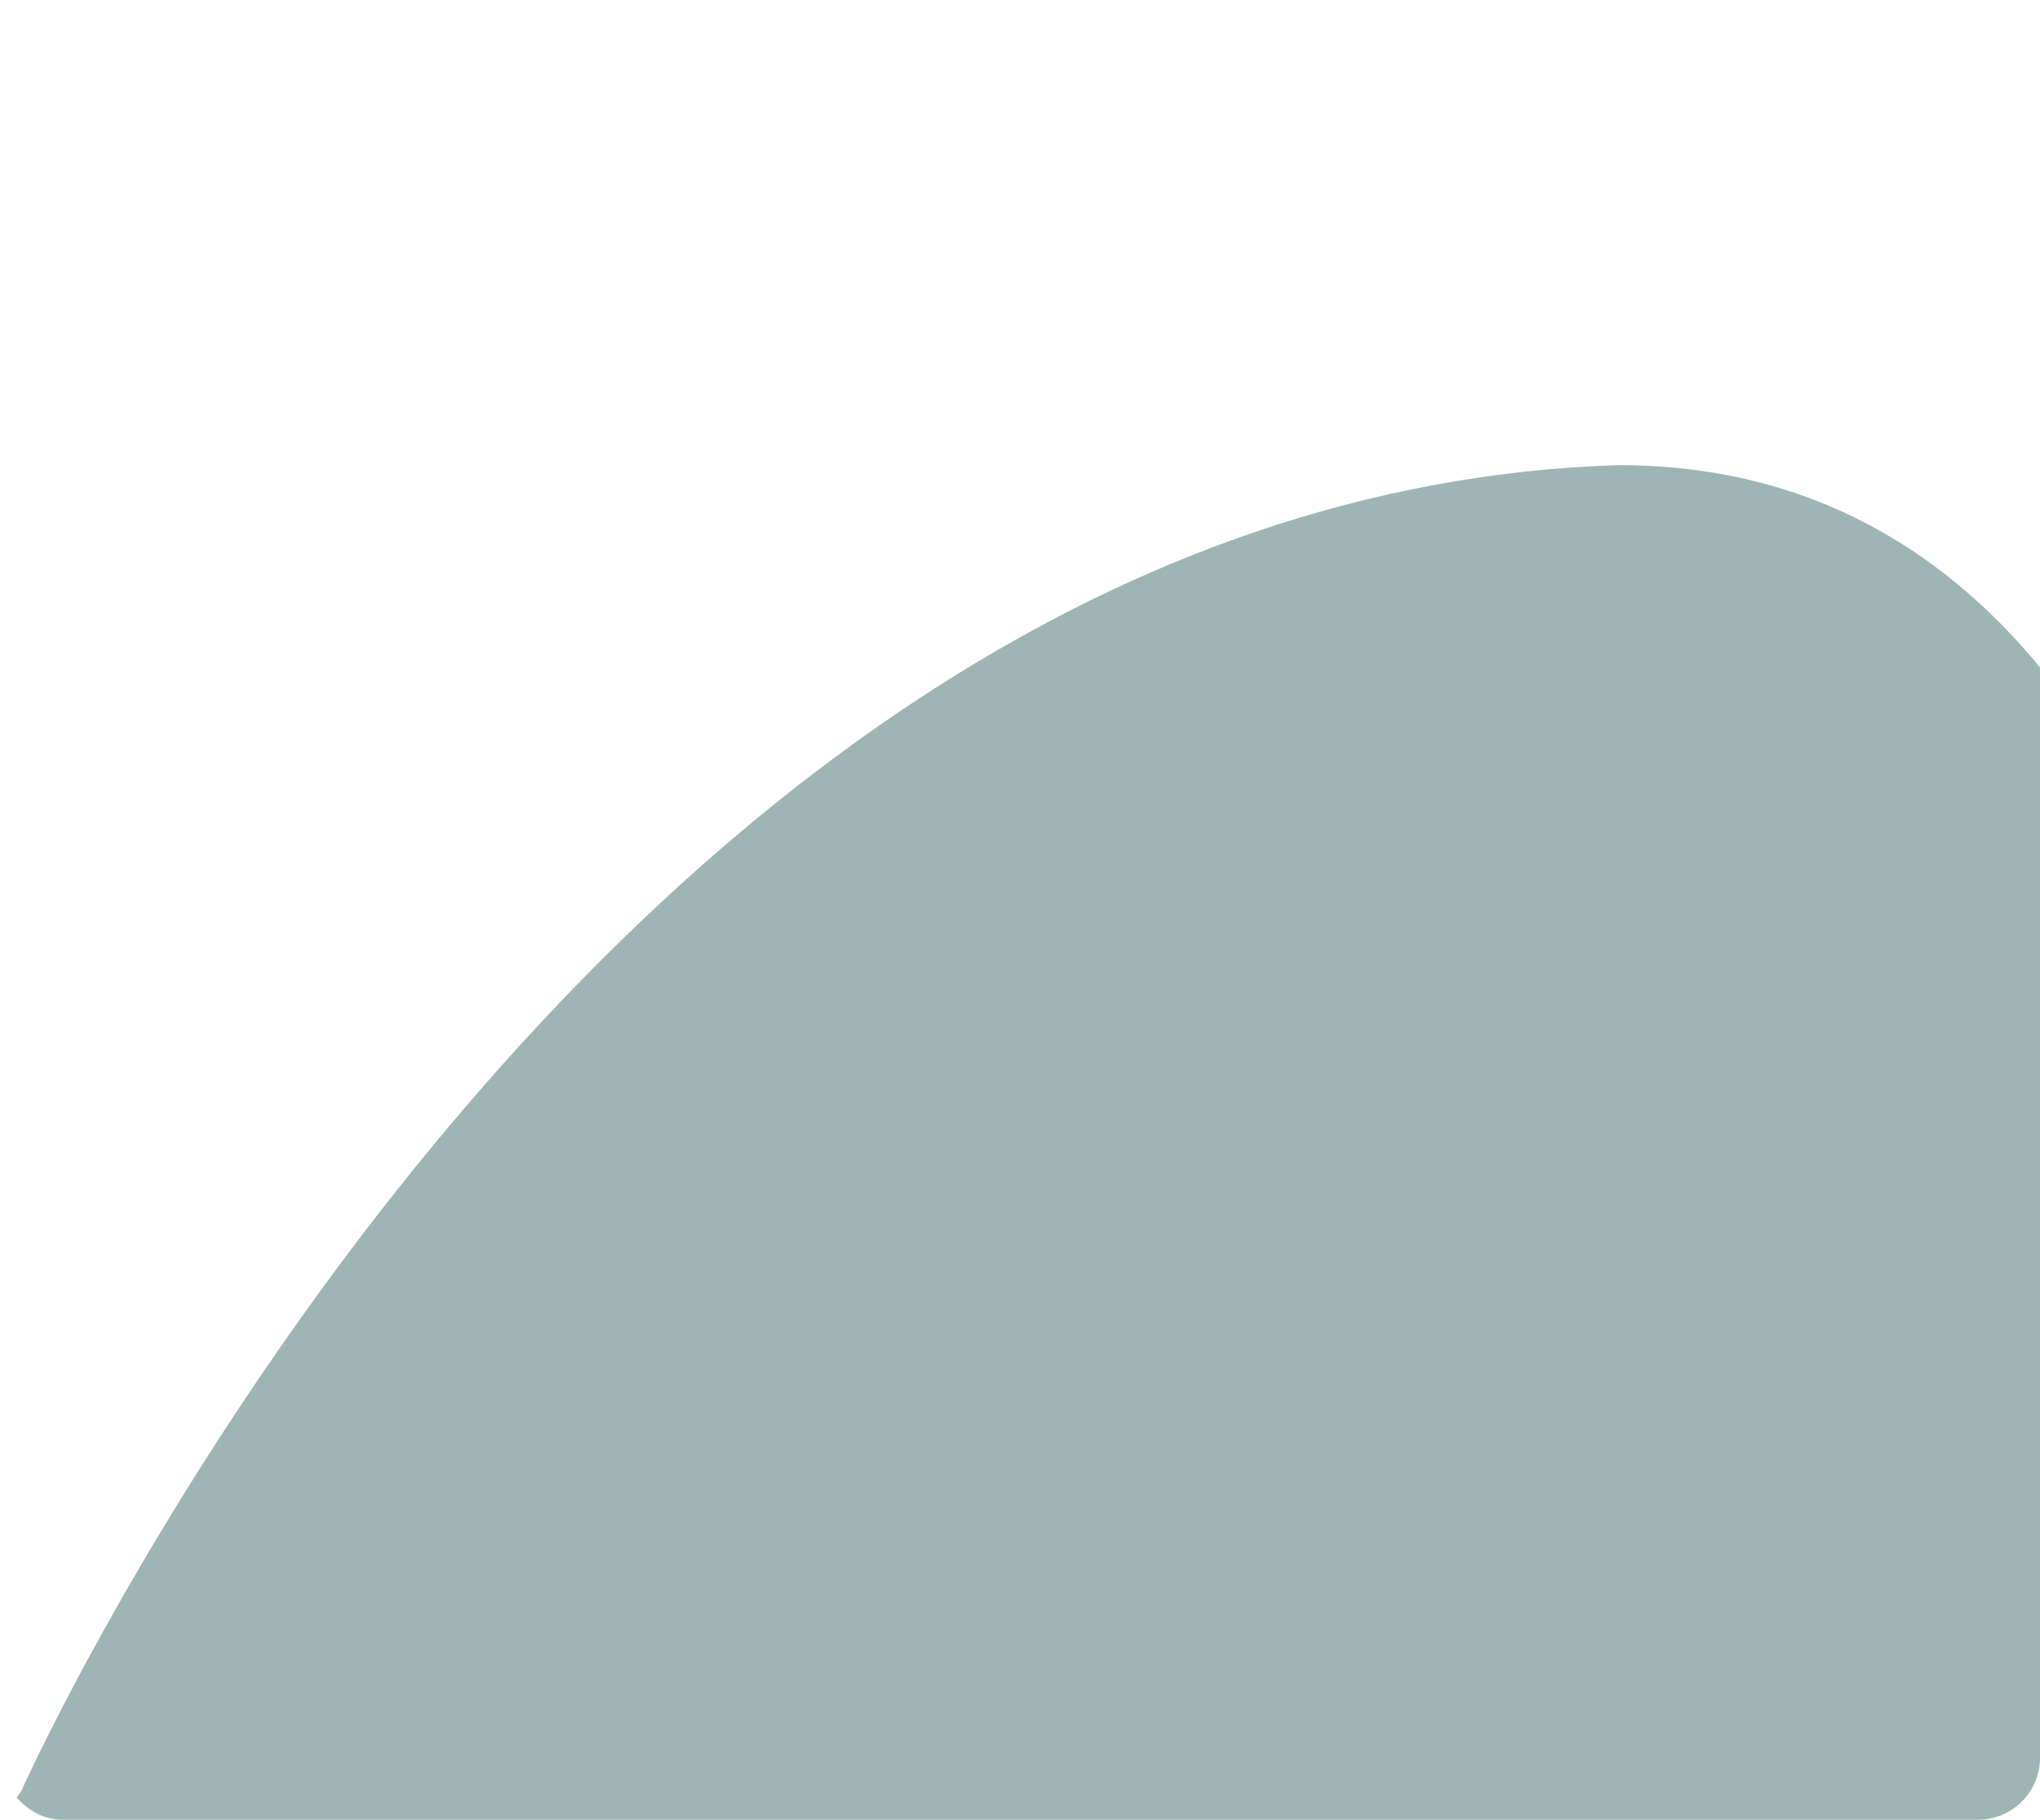 <svg xmlns="http://www.w3.org/2000/svg" xmlns:xlink="http://www.w3.org/1999/xlink" viewBox="0 0 362 323">
    <defs><style>.a{fill:#fff;}.b{clip-path:url(#a);}.c{fill:#56807c;opacity:0.58;}</style>
        <clipPath id="a">
            <rect class="a" width="362" height="323" rx="11" transform="translate(0 31.83)"/>
        </clipPath>
    </defs>
    <g class="b" transform="translate(0 -31.83)">
        <path class="c" d="M-.1,349.785s102.49-229.676,283.39-235.394c136.817,0,124.24,247.87,124.24,247.87L-10.632,364.08Z" transform="translate(3.854)"/>
    </g>
</svg>
